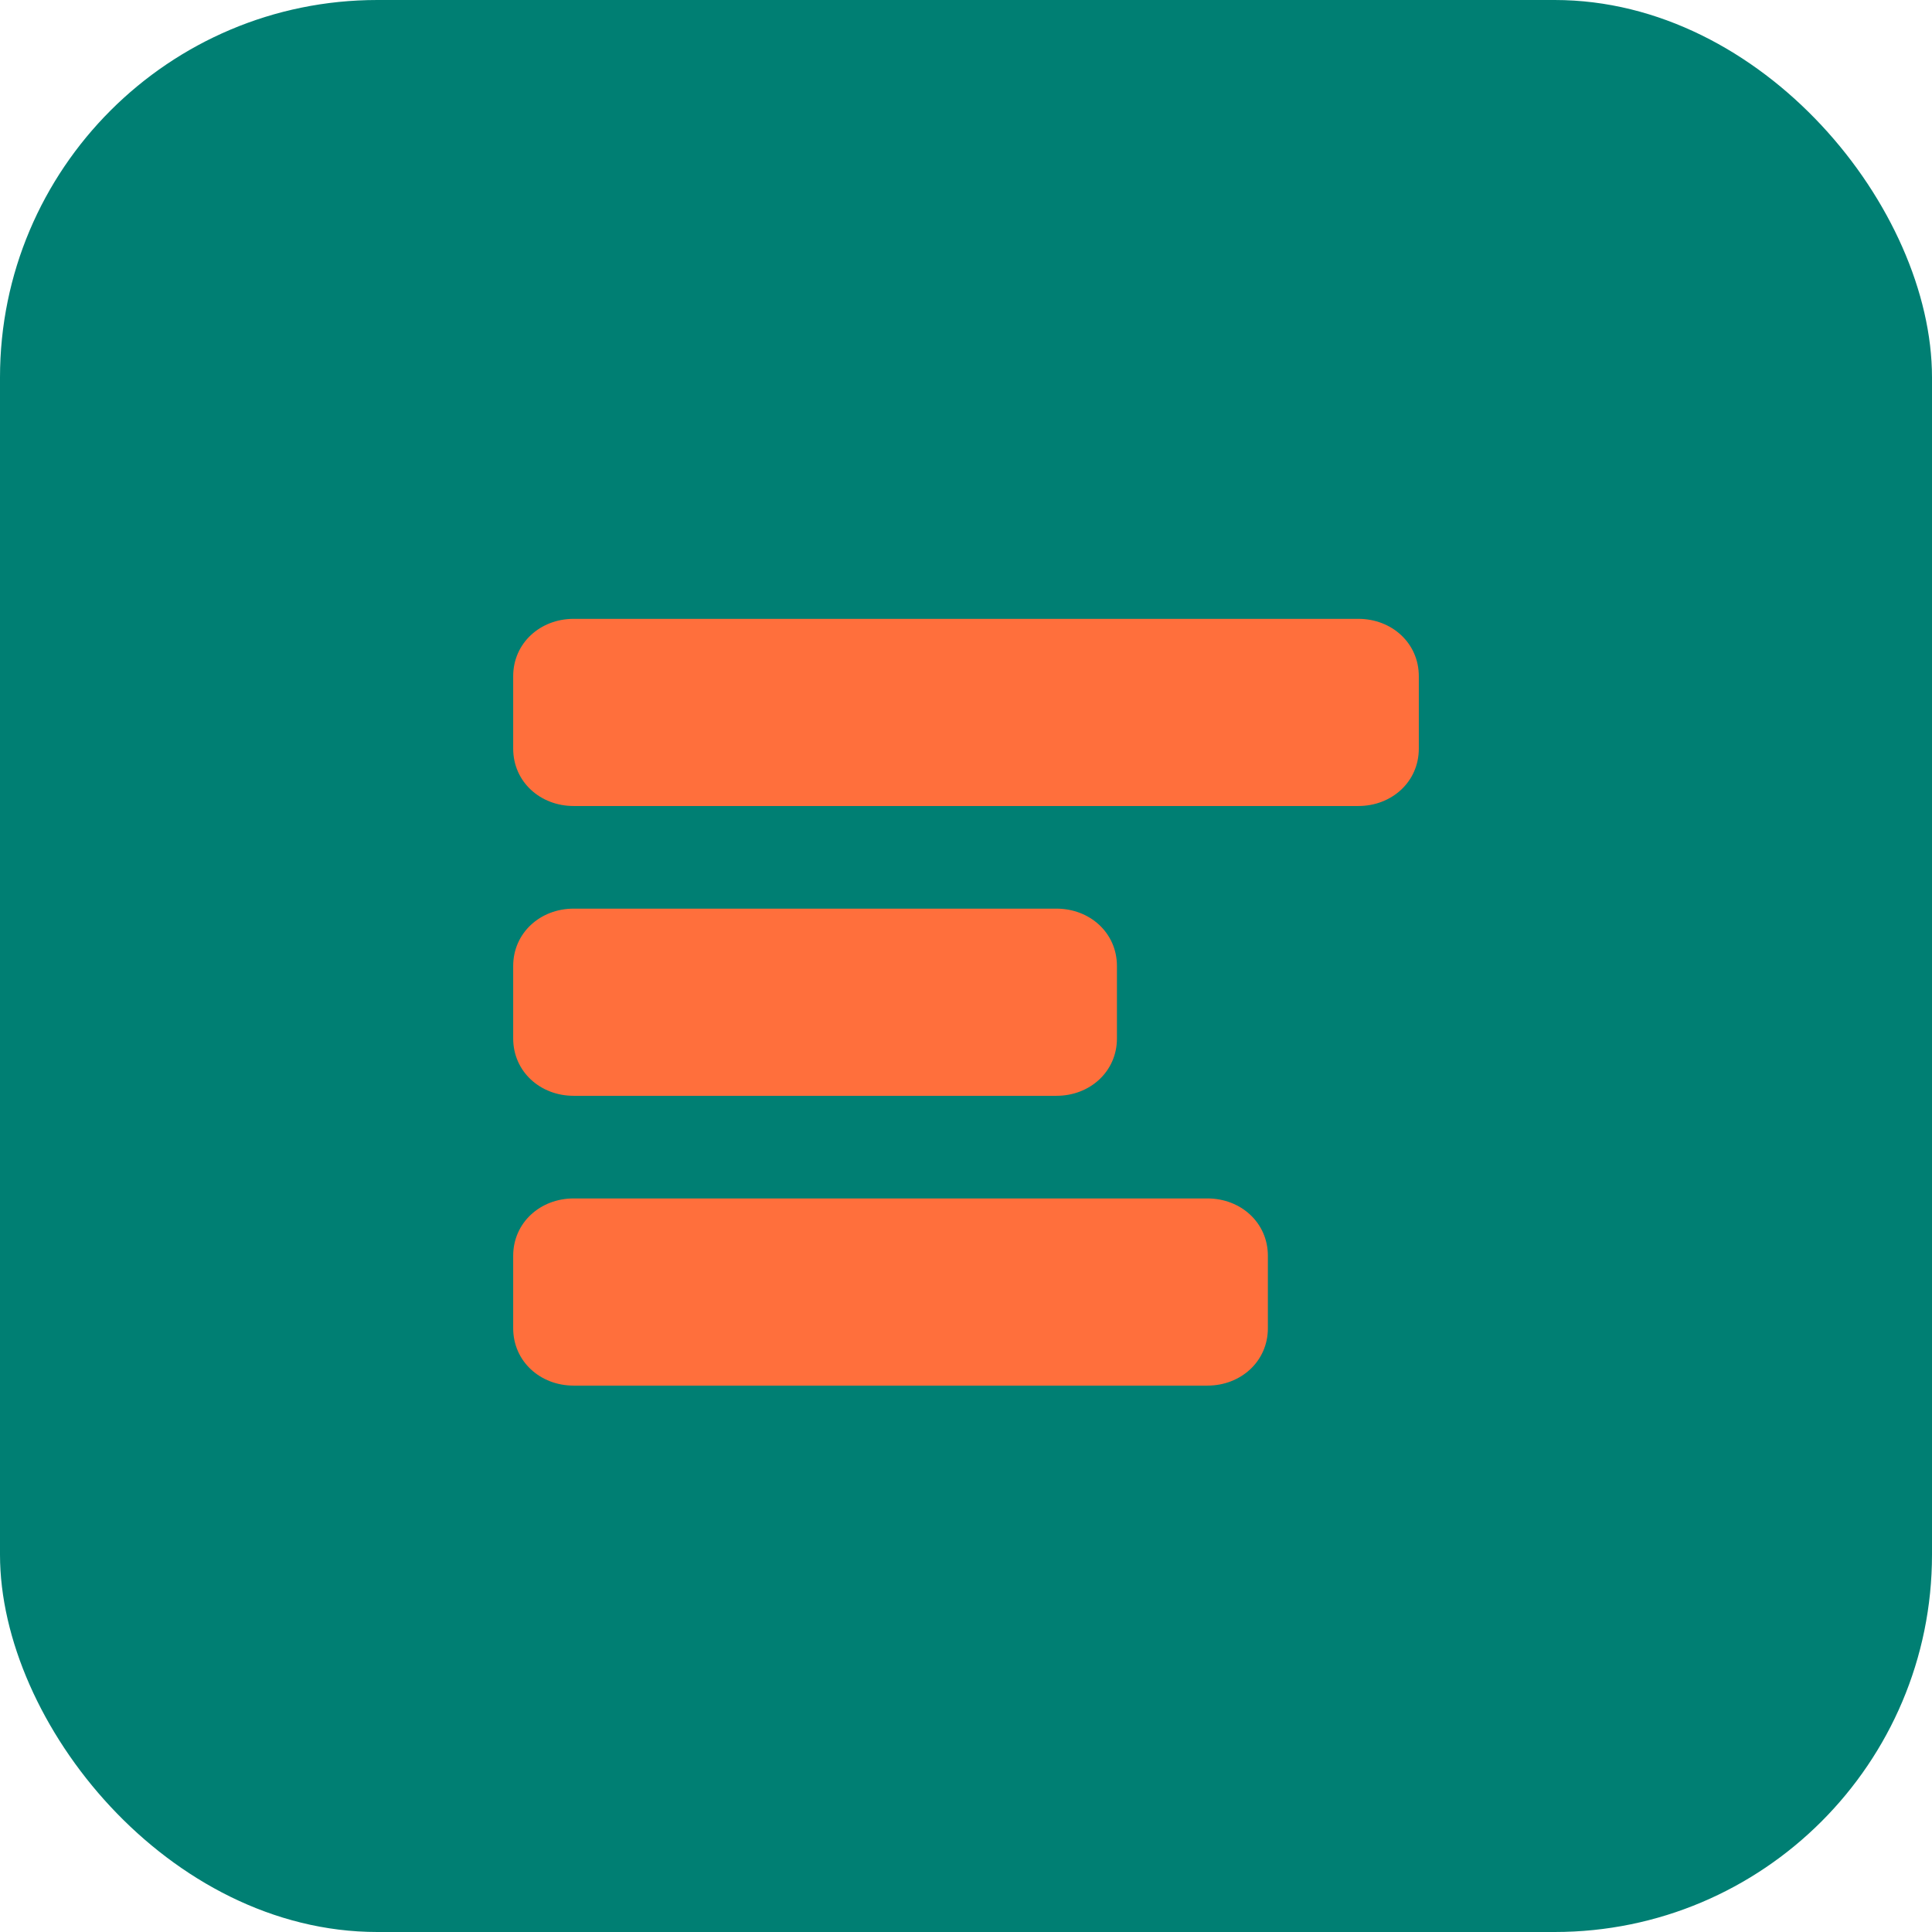 <svg width="512" height="512" viewBox="0 0 512 512" fill="none" xmlns="http://www.w3.org/2000/svg">
  <rect width="512" height="512" rx="100" fill="#007F73"/>
  <path d="M136 179.2C136 170.4 143.2 164 152 164H360C368.8 164 376 170.4 376 179.2V198.4C376 207.2 368.8 213.6 360 213.6H152C143.2 213.6 136 207.2 136 198.4V179.2Z" fill="#FF6F3C"/>
  <path d="M136 256C136 247.2 143.2 240.8 152 240.8H280C288.8 240.8 296 247.2 296 256V275.2C296 284 288.8 290.4 280 290.4H152C143.2 290.4 136 284 136 275.2V256Z" fill="#FF6F3C"/>
  <path d="M136 332.8C136 324 143.2 317.6 152 317.6H320C328.8 317.6 336 324 336 332.8V352C336 360.8 328.8 367.2 320 367.2H152C143.2 367.2 136 360.8 136 352V332.8Z" fill="#FF6F3C"/>
</svg>

